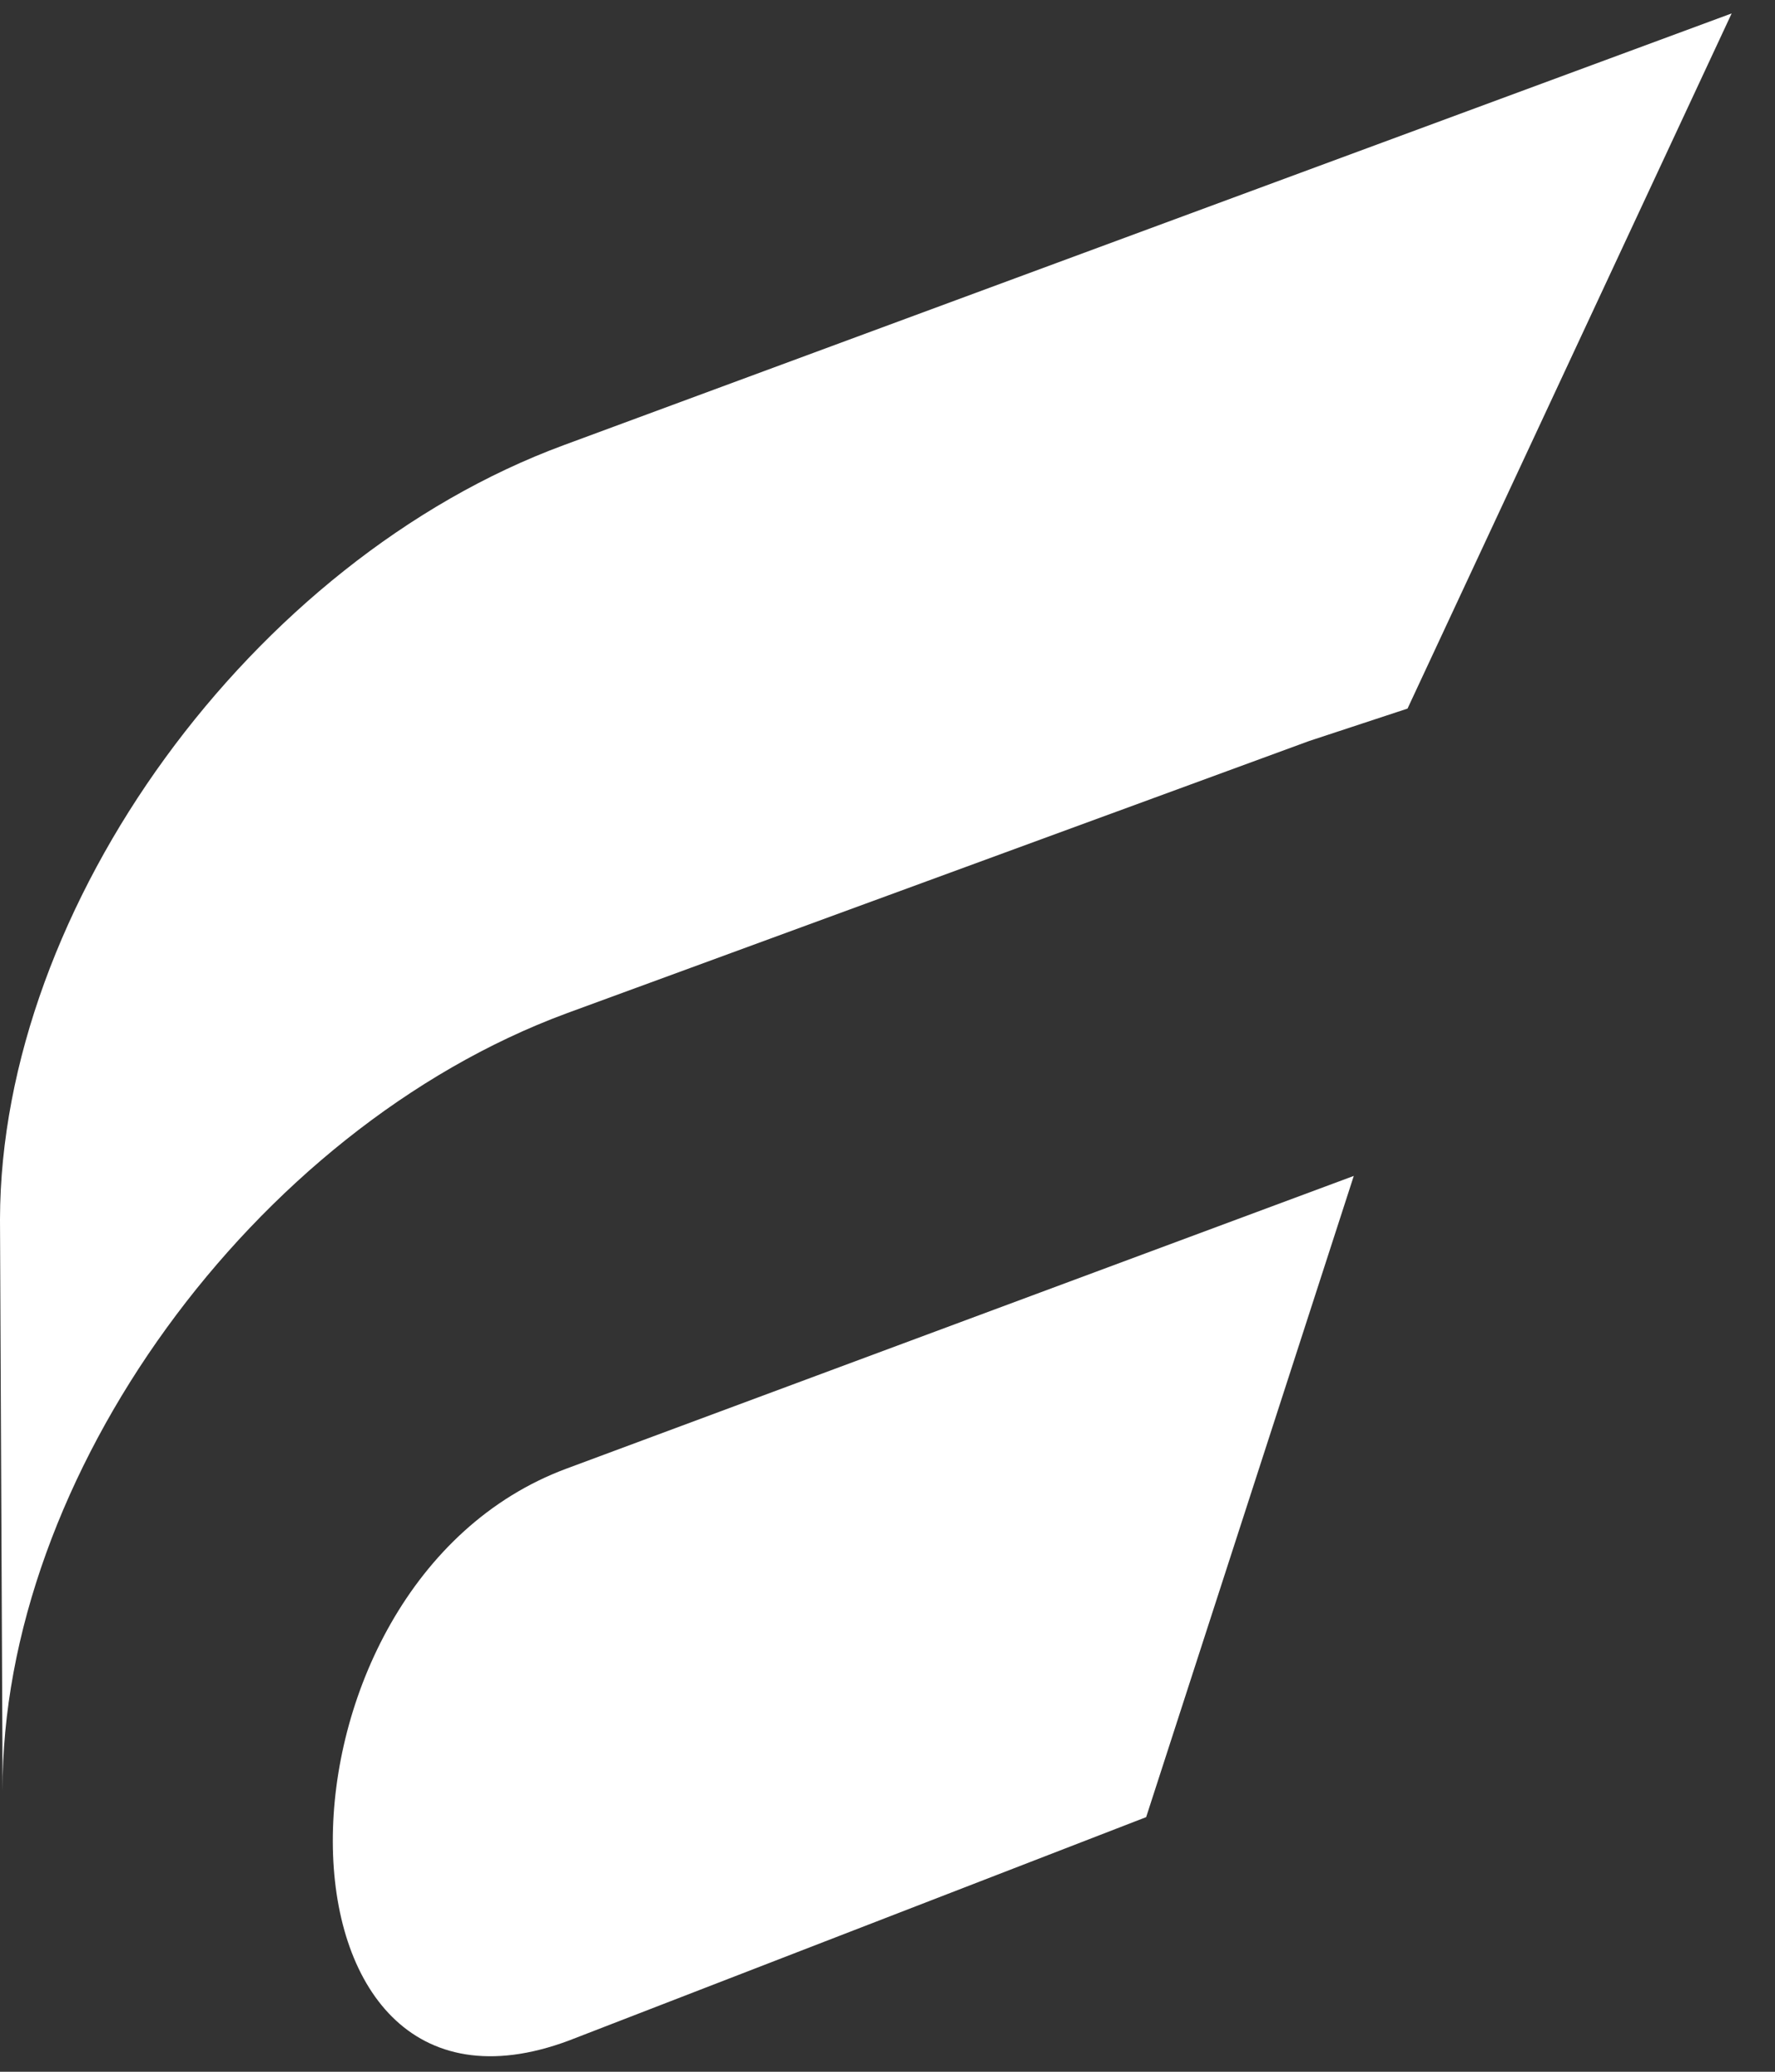 <svg width="36" height="42" viewBox="0 0 36 42" fill="none" xmlns="http://www.w3.org/2000/svg">
  <rect x="0" y="0" width="36" height="42" fill="#333333" stroke="none"/>
  <path d="M0.053 36.309L0 24.718C0.011 18.371 5.114 11.356 11.432 9.025L35.121 0.272L28.547 14.365L26.555 15.021L11.48 20.547C5.141 22.894 0.021 29.951 0.053 36.309Z" fill="#fff"/>
  <path d="M23.246 36.838L27.457 23.839L11.491 29.772C5.149 32.124 5.176 43.737 11.534 41.369" fill="#fff"/>
</svg>
